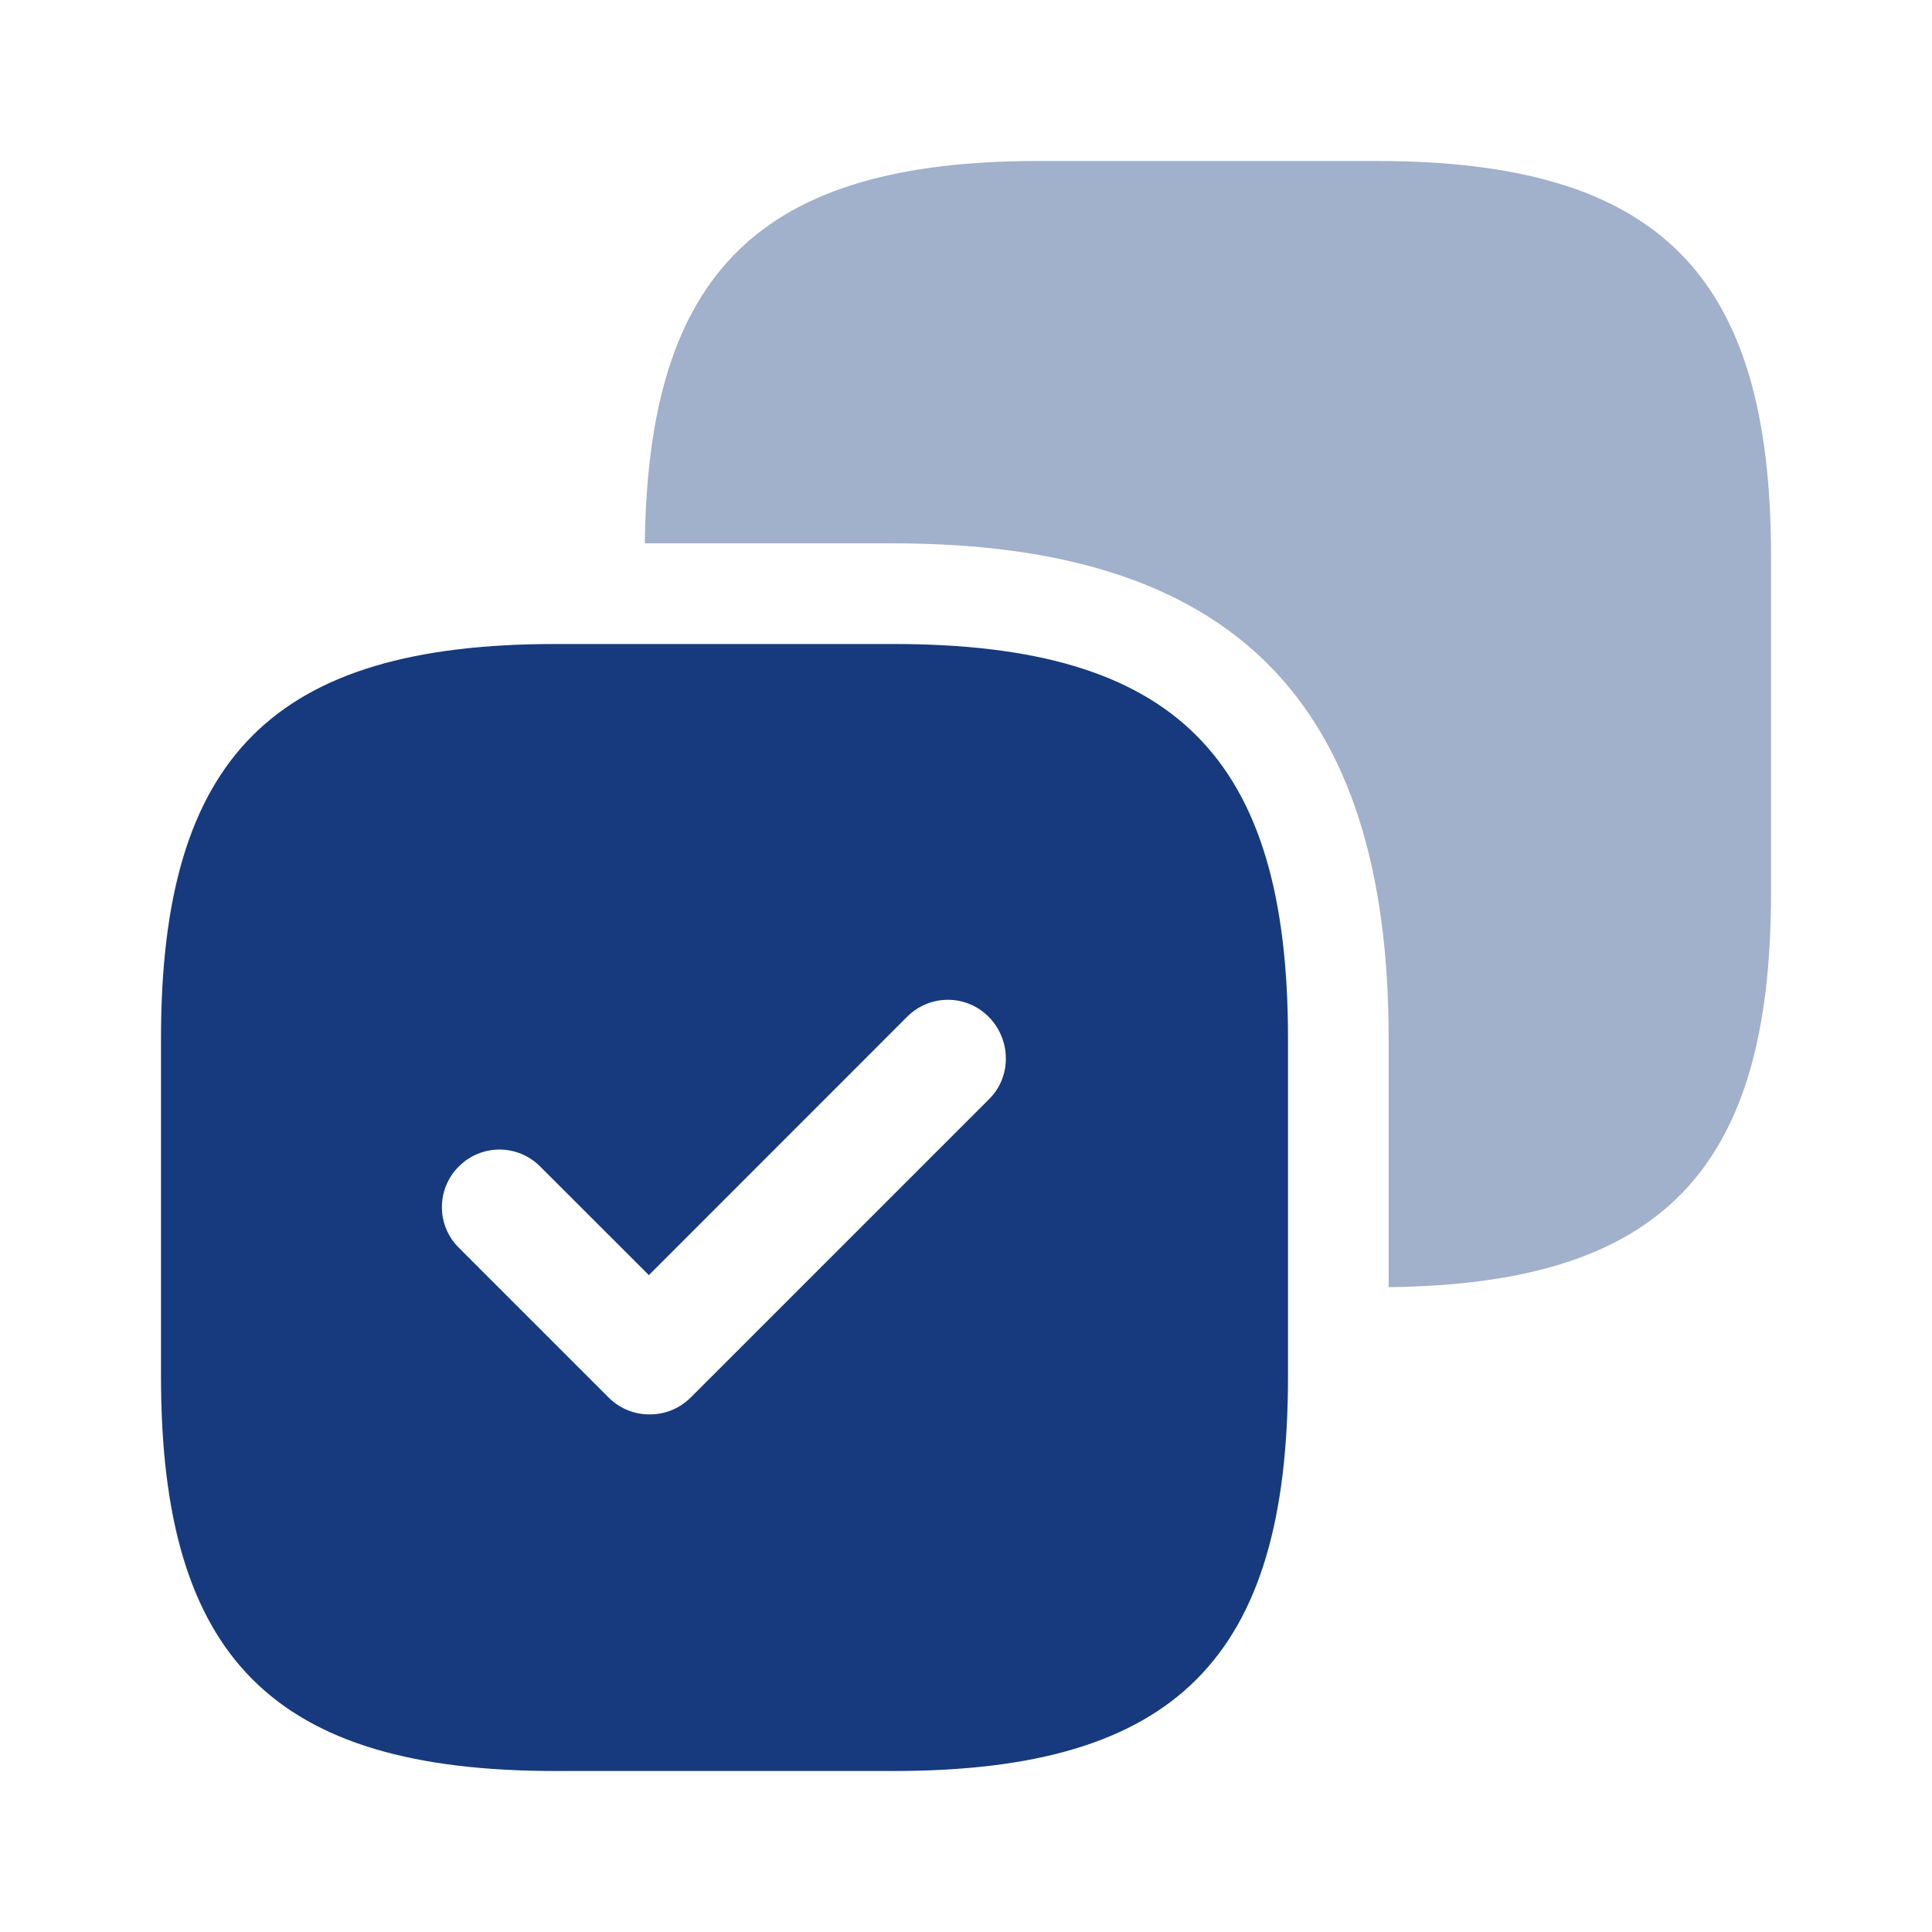 <svg width="21" height="21" viewBox="0 0 21 21" fill="none" xmlns="http://www.w3.org/2000/svg">
<path opacity="0.4" d="M14.963 1.75H11.287C8.269 1.75 7.044 2.949 7.009 5.906H9.713C13.387 5.906 15.094 7.612 15.094 11.287V13.991C18.051 13.956 19.25 12.731 19.25 9.713V6.037C19.25 2.975 18.025 1.75 14.963 1.75Z" fill="#163A7D"/>
<path d="M9.713 7H6.037C2.975 7 1.75 8.225 1.75 11.287V14.963C1.75 18.025 2.975 19.25 6.037 19.25H9.713C12.775 19.25 14 18.025 14 14.963V11.287C14 8.225 12.775 7 9.713 7ZM10.754 11.944L7.508 15.19C7.385 15.312 7.228 15.374 7.061 15.374C6.895 15.374 6.737 15.312 6.615 15.19L4.987 13.562C4.742 13.318 4.742 12.924 4.987 12.679C5.232 12.434 5.626 12.434 5.871 12.679L7.053 13.86L9.861 11.051C10.106 10.806 10.5 10.806 10.745 11.051C10.99 11.296 10.999 11.699 10.754 11.944Z" fill="#163A7D"/>
</svg>
